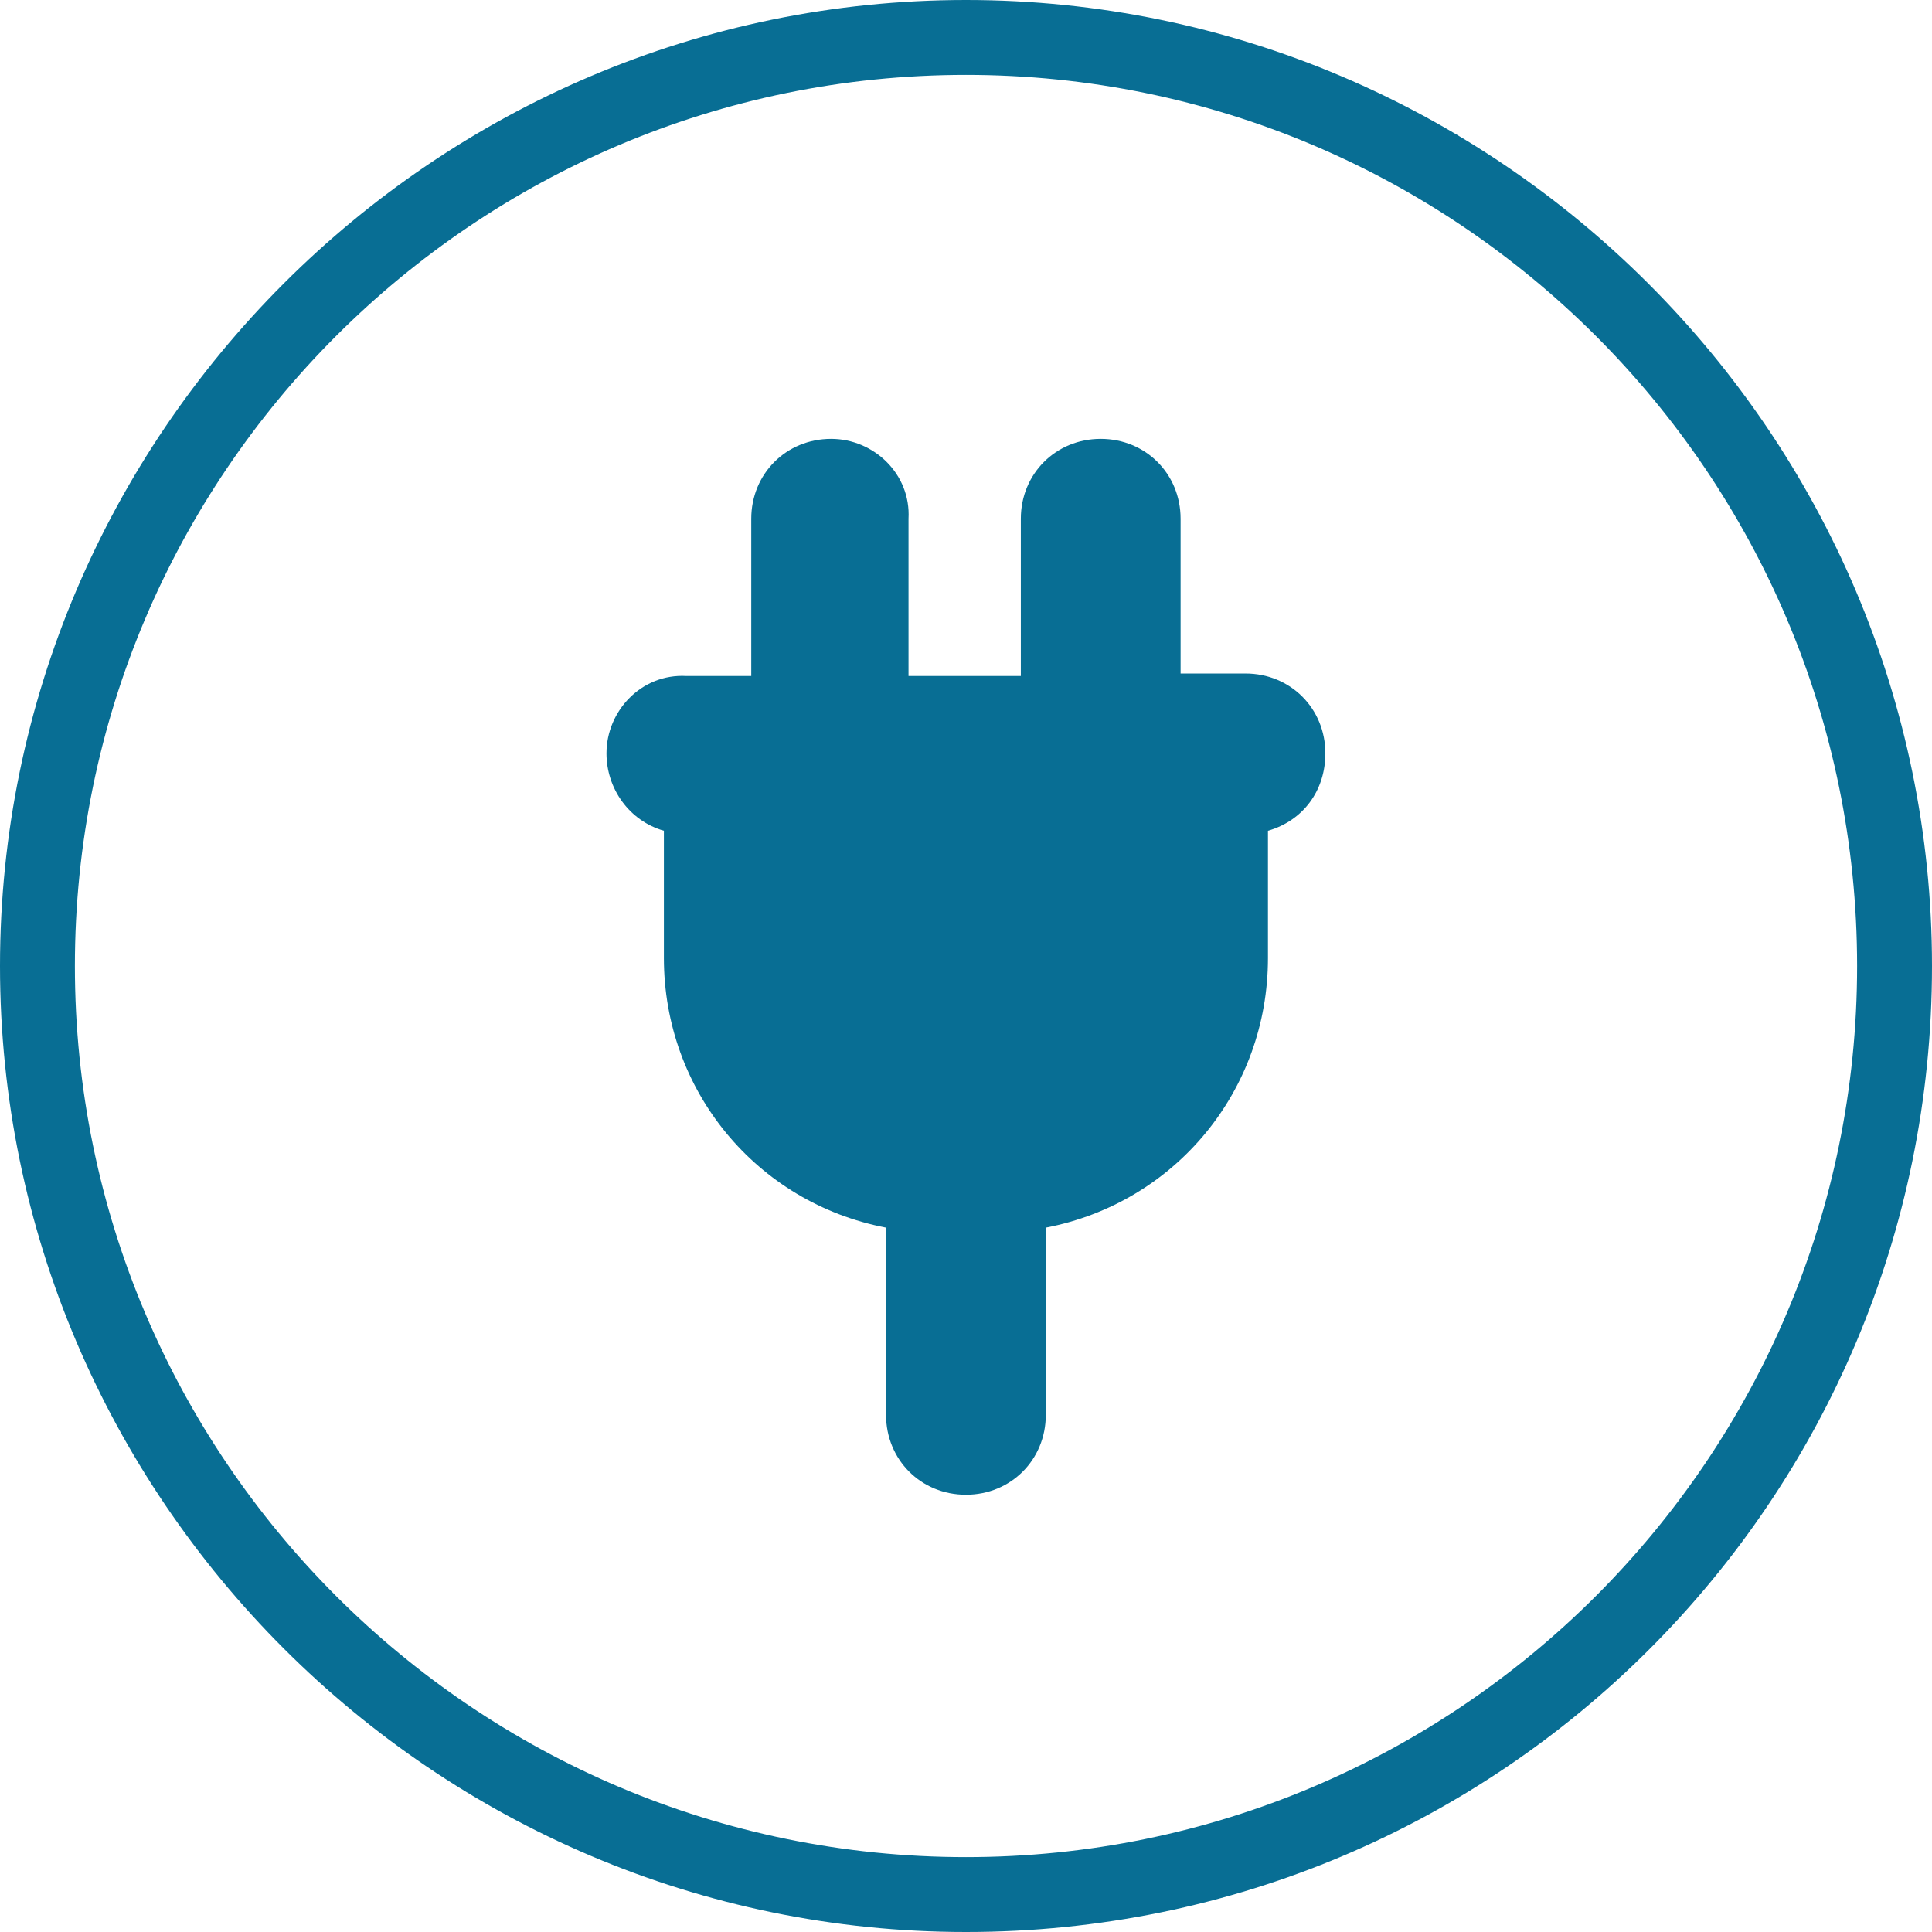 <?xml version="1.0" encoding="UTF-8"?> <svg xmlns="http://www.w3.org/2000/svg" xmlns:xlink="http://www.w3.org/1999/xlink" version="1.1" id="Ebene_1" x="0px" y="0px" viewBox="0 0 77.4 77.4" style="enable-background:new 0 0 77.4 77.4;" xml:space="preserve"> <style type="text/css"> .st0{fill:#086E94;} </style> <g id="Gruppe_531" transform="translate(-887.911 -2664.869)"> <g id="Gruppe_493" transform="translate(889.411 2666.369)"> <g id="Pfad_1333"> <path class="st0" d="M37.2,75.9L37.2,75.9c-21.3,0-38.7-17.4-38.7-38.7c0-21.3,17.4-38.7,38.7-38.7c21.3,0,38.7,17.4,38.7,38.7 C75.9,58.6,58.6,75.9,37.2,75.9z M37.2,1.5c-19.7,0-35.7,16-35.7,35.7c0,19.7,16,35.7,35.7,35.7c19.7,0,35.7-16,35.7-35.7 C72.9,17.5,56.9,1.5,37.2,1.5z"></path> </g> </g> <g id="Gruppe_495" transform="translate(912.208 2682.451)"> <g id="Pfad_1335"> <path class="st0" d="M28.8,12.6c0-1.8-1.4-3.2-3.2-3.2h-2.6V3.2c0-1.8-1.4-3.2-3.2-3.2c0,0,0,0,0,0c-1.8,0-3.2,1.4-3.2,3.2 c0,0,0,0,0,0v6.3h-4.5V3.2C12.2,1.4,10.7,0,9,0c0,0,0,0,0,0C7.2,0,5.8,1.4,5.8,3.2c0,0,0,0,0,0v6.3H3.2C1.4,9.4,0,10.9,0,12.6 c0,0,0,0,0,0c0,1.4,0.9,2.7,2.3,3.1v5.1c0,5.3,3.7,9.8,8.9,10.8v7.5c0,1.8,1.4,3.2,3.2,3.2c0,0,0,0,0,0c1.8,0,3.2-1.4,3.2-3.2 c0,0,0,0,0,0v-5.2l0,0v-2.3c5.2-1,8.9-5.5,8.9-10.8v-5.1C27.9,15.3,28.8,14.1,28.8,12.6"></path> </g> </g> </g> </svg> 
